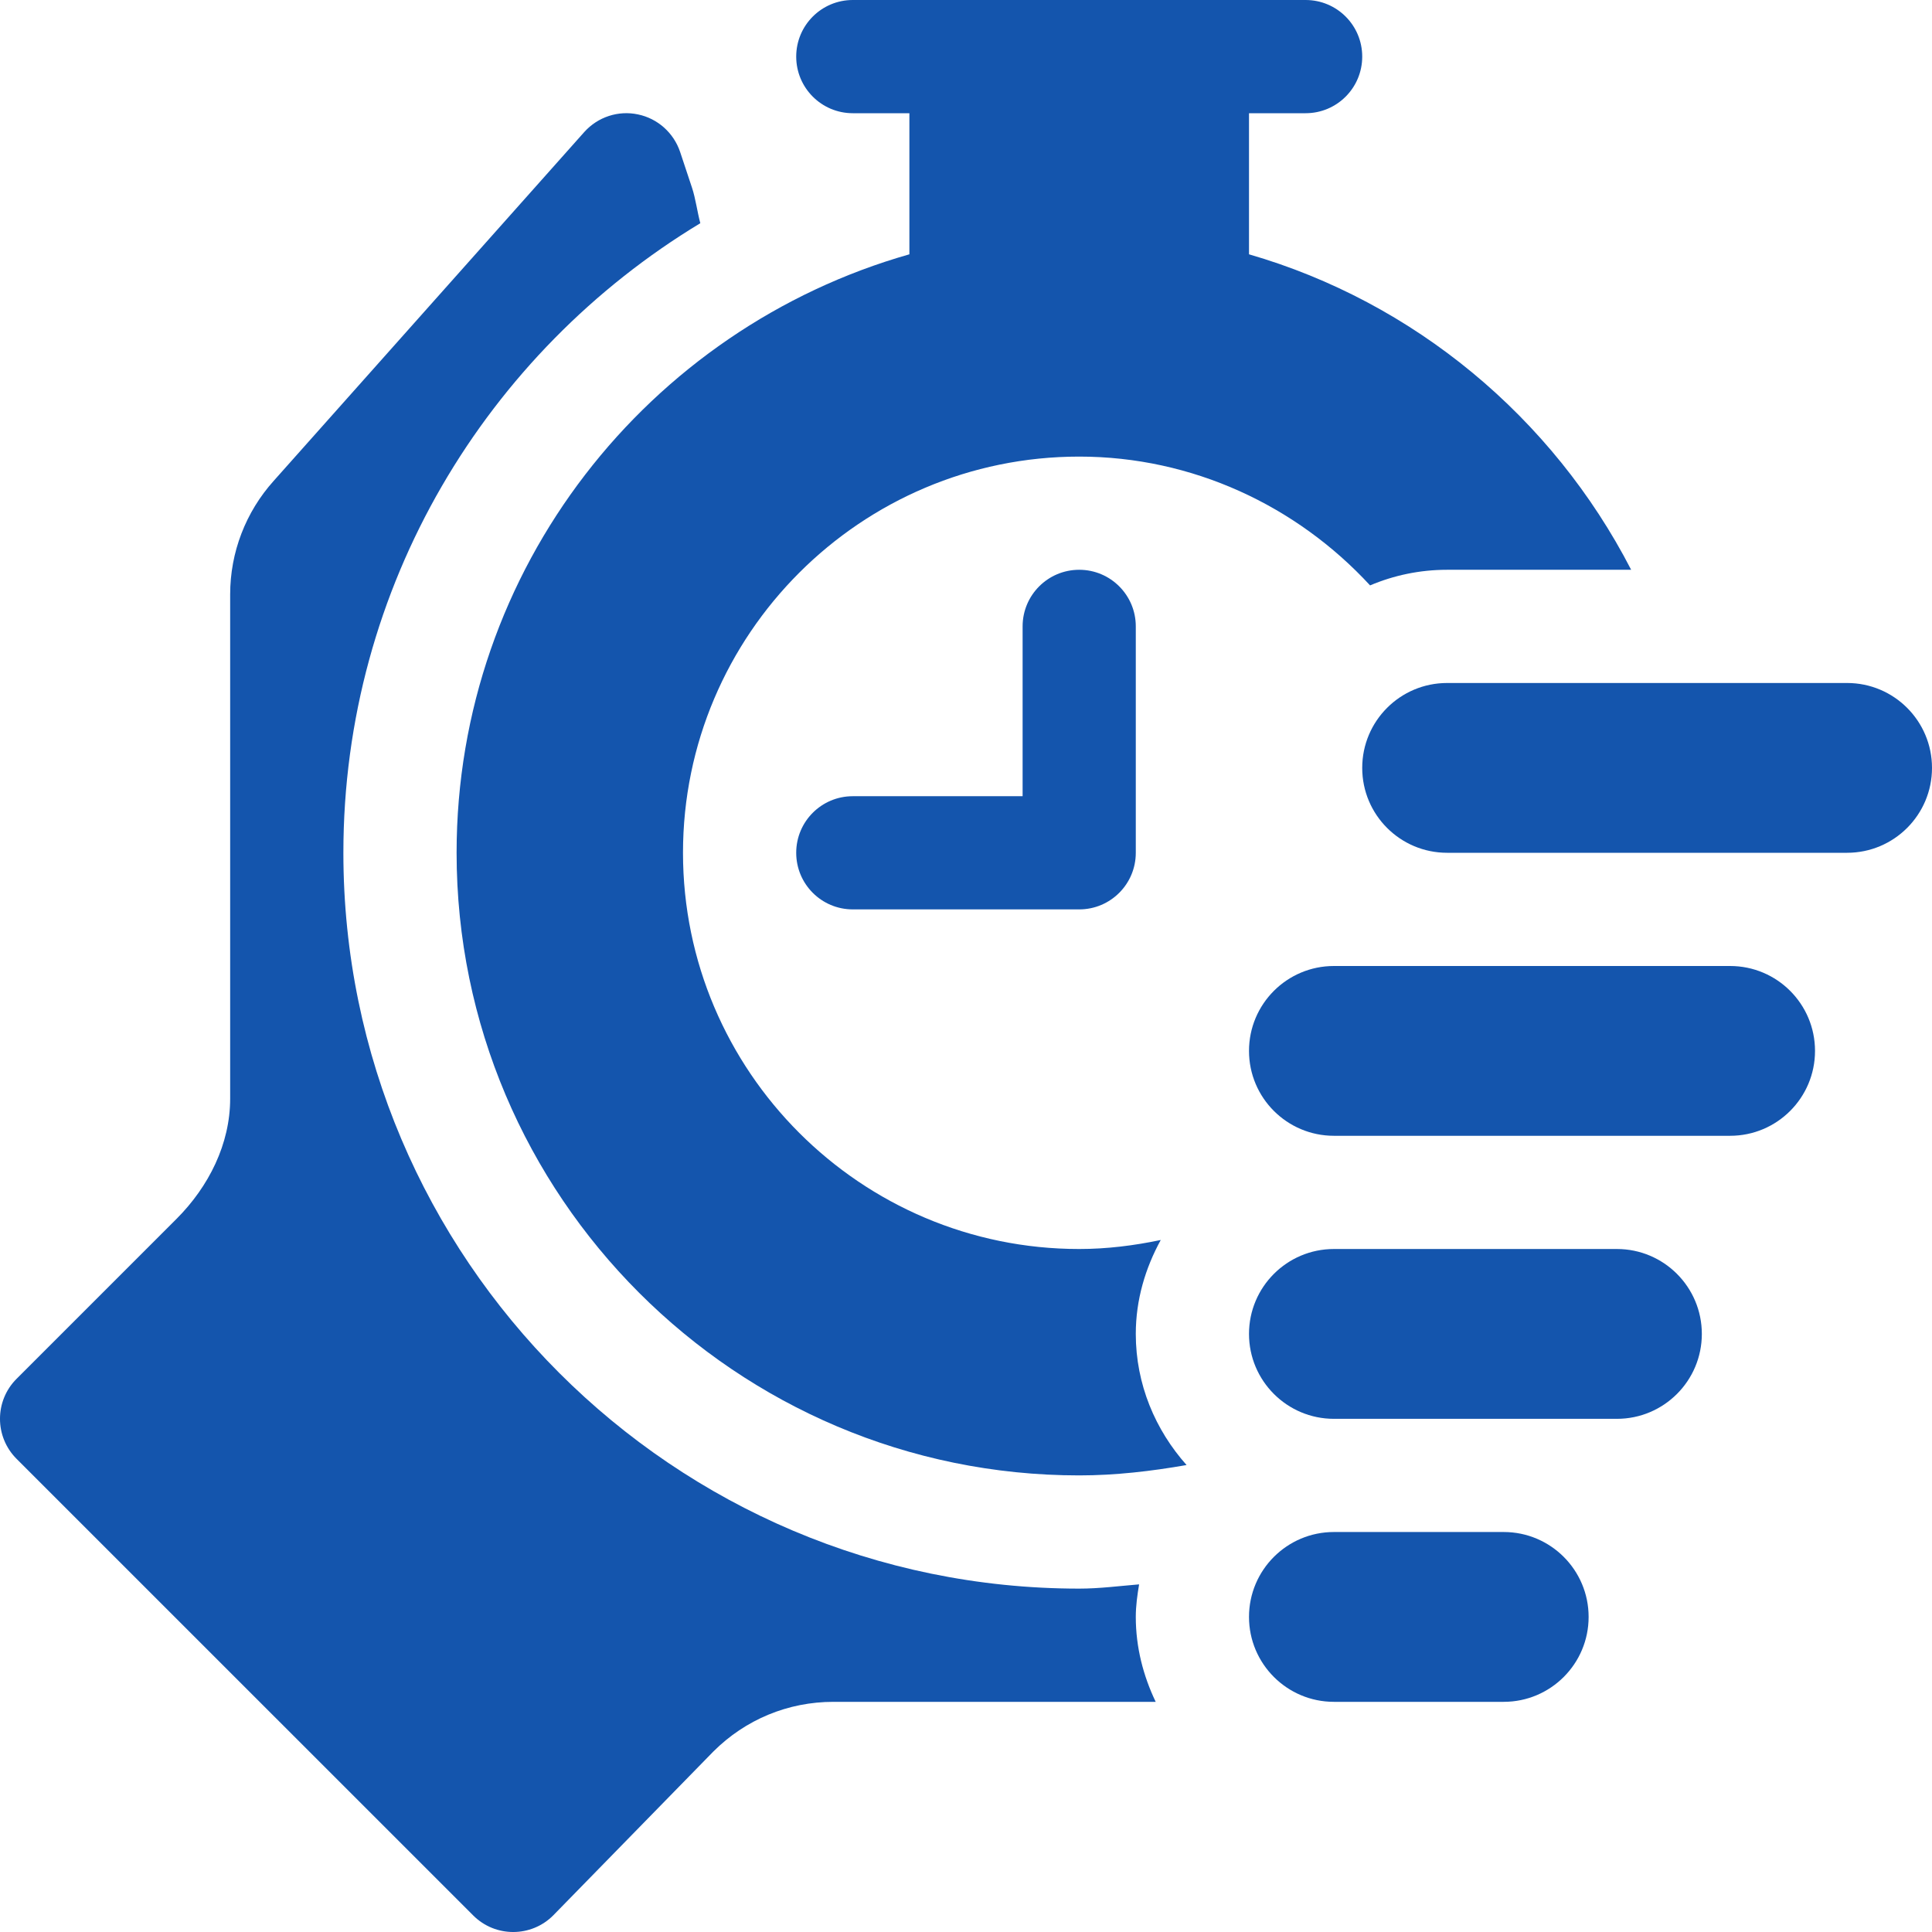 <?xml version="1.0" encoding="UTF-8"?> <svg xmlns="http://www.w3.org/2000/svg" width="60" height="60" viewBox="0 0 60 60" fill="none"><g clip-path="url(#clip0_507_1875)"><path d="M38.789 7.898V3.516H40.547C41.519 3.516 42.305 2.729 42.305 1.758C42.305 0.786 41.519 0 40.547 0C33.402 0 33.629 0 26.484 0C25.513 0 24.727 0.786 24.727 1.758C24.727 2.729 25.513 3.516 26.484 3.516H28.242V7.898C20.139 10.201 14.18 17.652 14.18 26.484C14.18 37.146 22.854 45.82 33.516 45.82C34.64 45.82 35.751 45.69 36.85 45.498C35.881 44.41 35.273 42.993 35.273 41.426C35.273 40.363 35.571 39.381 36.048 38.509C35.222 38.682 34.379 38.789 33.516 38.789C26.732 38.789 21.211 33.269 21.211 26.484C21.211 19.7 26.732 14.18 33.516 14.18C37.025 14.18 40.264 15.701 42.549 18.18C43.285 17.868 44.093 17.695 44.941 17.695H50.657C48.211 12.95 43.905 9.378 38.789 7.898Z" fill="#1455AD"></path><path d="M33.516 17.695C32.544 17.695 31.758 18.482 31.758 19.453V24.727H26.484C25.513 24.727 24.727 25.513 24.727 26.484C24.727 27.456 25.513 28.242 26.484 28.242H33.516C34.487 28.242 35.273 27.456 35.273 26.484V19.453C35.273 18.482 34.487 17.695 33.516 17.695Z" fill="#1455AD"></path><path d="M57.363 21.211H44.941C43.485 21.211 42.305 22.391 42.305 23.848C42.305 25.304 43.485 26.484 44.941 26.484H57.363C58.819 26.484 60 25.304 60 23.848C60 22.391 58.819 21.211 57.363 21.211Z" fill="#1455AD"></path><path d="M53.73 30H41.426C39.97 30 38.789 31.18 38.789 32.637C38.789 34.093 39.97 35.273 41.426 35.273H53.73C55.187 35.273 56.367 34.093 56.367 32.637C56.367 31.18 55.187 30 53.73 30Z" fill="#1455AD"></path><path d="M50.215 38.789H41.426C39.97 38.789 38.789 39.97 38.789 41.426C38.789 42.882 39.97 44.063 41.426 44.063H50.215C51.671 44.063 52.852 42.882 52.852 41.426C52.852 39.97 51.671 38.789 50.215 38.789Z" fill="#1455AD"></path><path d="M46.699 47.578H41.426C39.97 47.578 38.789 48.759 38.789 50.215C38.789 51.671 39.97 52.852 41.426 52.852H46.699C48.155 52.852 49.336 51.671 49.336 50.215C49.336 48.759 48.155 47.578 46.699 47.578Z" fill="#1455AD"></path><path d="M35.273 50.215C35.273 49.869 35.321 49.535 35.376 49.204C34.756 49.255 34.14 49.336 33.516 49.336C20.916 49.336 10.664 39.084 10.664 26.485C10.664 18.191 15.12 10.937 21.749 6.932C21.66 6.606 21.6 6.155 21.492 5.833L21.122 4.719C20.922 4.125 20.425 3.68 19.812 3.553C19.202 3.423 18.566 3.632 18.147 4.098L8.503 14.93C7.629 15.902 7.148 17.155 7.148 18.459V34.118C7.148 35.528 6.482 36.851 5.486 37.849L0.515 42.82C-0.172 43.506 -0.172 44.619 0.515 45.306L14.695 59.485C15.381 60.172 16.494 60.172 17.18 59.485L22.152 54.397C23.149 53.401 24.473 52.852 25.882 52.852H35.891C35.507 52.049 35.273 51.162 35.273 50.215Z" fill="#1455AD"></path></g><defs><clipPath id="clip0_507_1875"><rect width="60" height="60" fill="white"></rect></clipPath></defs></svg> 